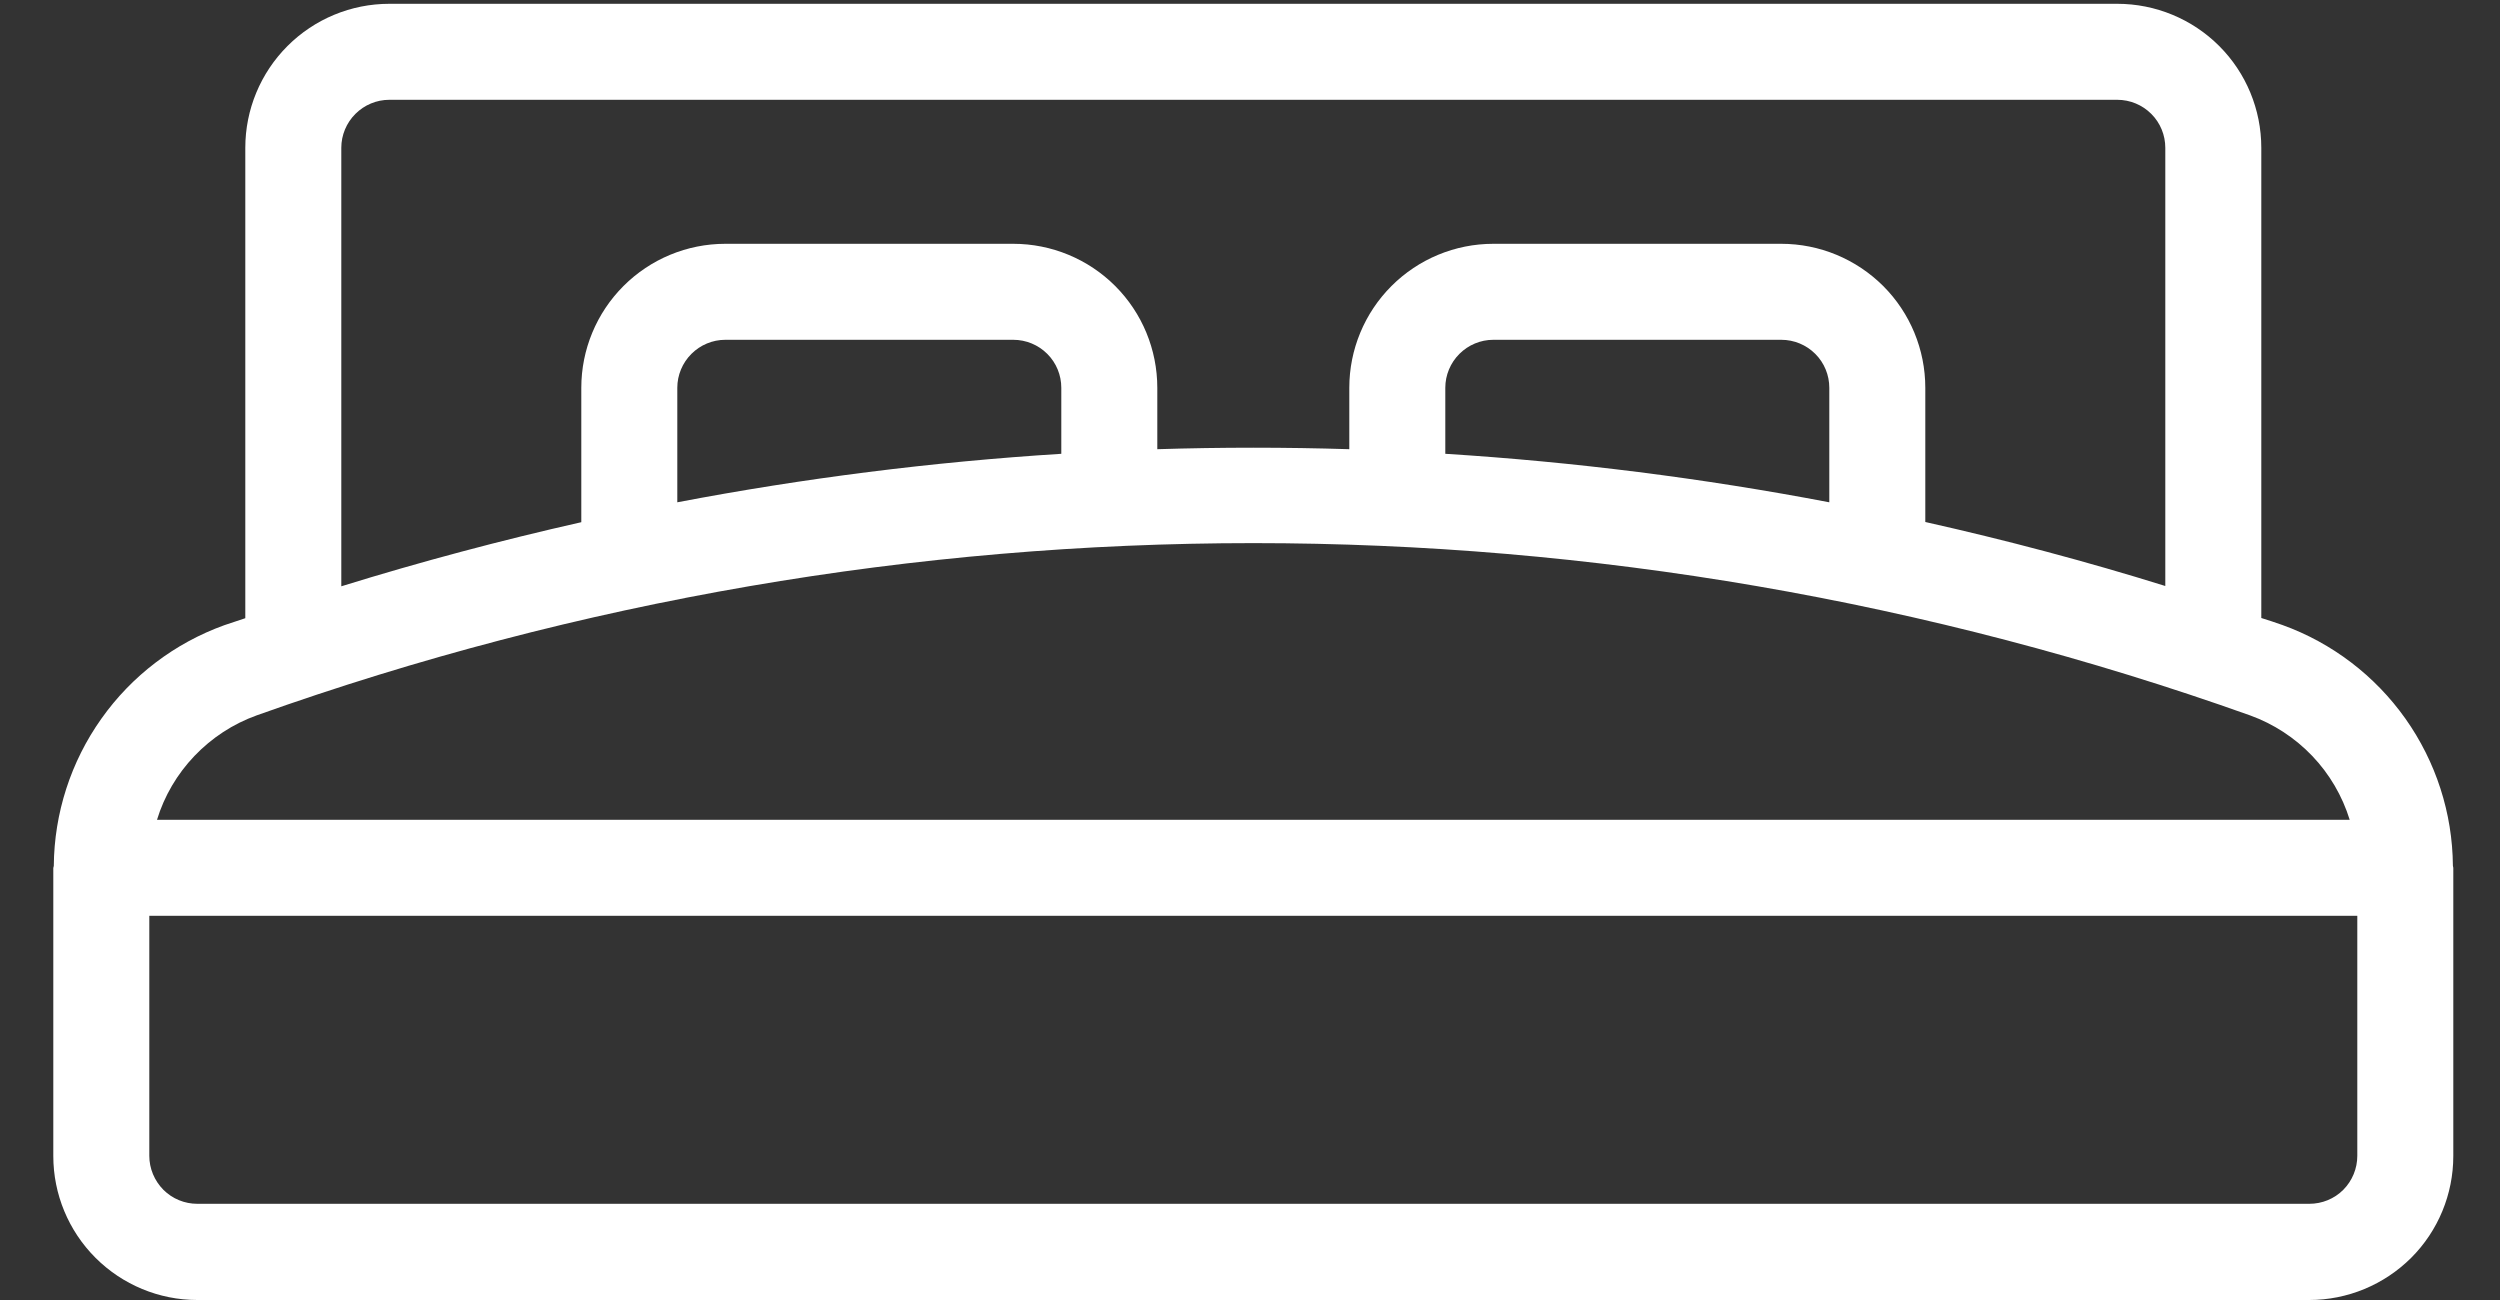 <svg width="25" height="13" viewBox="0 0 25 13" fill="none" xmlns="http://www.w3.org/2000/svg">
<rect x="0" y="0" width="25" height="13" fill="#333333" stroke="none"/>
<path d="M24.529 8.657C24.525 8.13 24.359 7.617 24.054 7.186C23.749 6.756 23.32 6.429 22.824 6.25C22.754 6.225 22.683 6.202 22.613 6.18V1.478C22.613 1.096 22.462 0.73 22.192 0.46C21.922 0.19 21.555 0.038 21.173 0.038H3.893C3.511 0.038 3.145 0.19 2.875 0.46C2.605 0.73 2.453 1.096 2.453 1.478V6.182C2.383 6.207 2.313 6.227 2.243 6.252C1.747 6.431 1.317 6.758 1.013 7.188C0.708 7.618 0.542 8.132 0.538 8.659C0.538 8.667 0.533 8.673 0.533 8.68V11.56C0.533 11.942 0.685 12.308 0.955 12.578C1.225 12.848 1.591 13 1.973 13H23.093C23.475 13 23.841 12.848 24.112 12.578C24.382 12.308 24.533 11.942 24.533 11.56V8.678C24.533 8.671 24.529 8.665 24.529 8.657ZM3.413 1.478C3.413 1.351 3.464 1.229 3.554 1.139C3.644 1.049 3.766 0.998 3.893 0.998H21.173C21.301 0.998 21.423 1.049 21.513 1.139C21.603 1.229 21.653 1.351 21.653 1.478V5.86C20.861 5.613 20.06 5.401 19.253 5.22V3.878C19.253 3.496 19.102 3.13 18.832 2.86C18.561 2.59 18.195 2.438 17.813 2.438H14.933C14.551 2.438 14.185 2.59 13.915 2.86C13.645 3.13 13.493 3.496 13.493 3.878V4.492C12.853 4.472 12.213 4.472 11.573 4.492V3.878C11.573 3.496 11.422 3.13 11.152 2.86C10.882 2.59 10.515 2.438 10.133 2.438H7.253C6.871 2.438 6.505 2.59 6.235 2.86C5.965 3.13 5.813 3.496 5.813 3.878V5.222C5.007 5.404 4.207 5.617 3.413 5.863V1.478ZM18.293 3.878V5.023C17.025 4.781 15.742 4.619 14.453 4.538V3.878C14.453 3.751 14.504 3.629 14.594 3.539C14.684 3.449 14.806 3.398 14.933 3.398H17.813C17.941 3.398 18.063 3.449 18.153 3.539C18.243 3.629 18.293 3.751 18.293 3.878ZM10.613 3.878V4.538C9.324 4.619 8.042 4.781 6.773 5.023V3.878C6.773 3.751 6.824 3.629 6.914 3.539C7.004 3.449 7.126 3.398 7.253 3.398H10.133C10.261 3.398 10.383 3.449 10.473 3.539C10.563 3.629 10.613 3.751 10.613 3.878ZM2.566 7.154C9.012 4.857 16.055 4.857 22.501 7.154C22.736 7.239 22.949 7.378 23.122 7.559C23.295 7.74 23.423 7.959 23.497 8.198H1.57C1.643 7.959 1.772 7.74 1.945 7.559C2.118 7.378 2.33 7.239 2.566 7.154ZM23.573 11.558C23.573 11.685 23.523 11.807 23.433 11.898C23.343 11.988 23.221 12.038 23.093 12.038H1.973C1.846 12.038 1.724 11.988 1.634 11.898C1.544 11.807 1.493 11.685 1.493 11.558V9.158H23.573V11.558Z" fill="white"/>
</svg>
